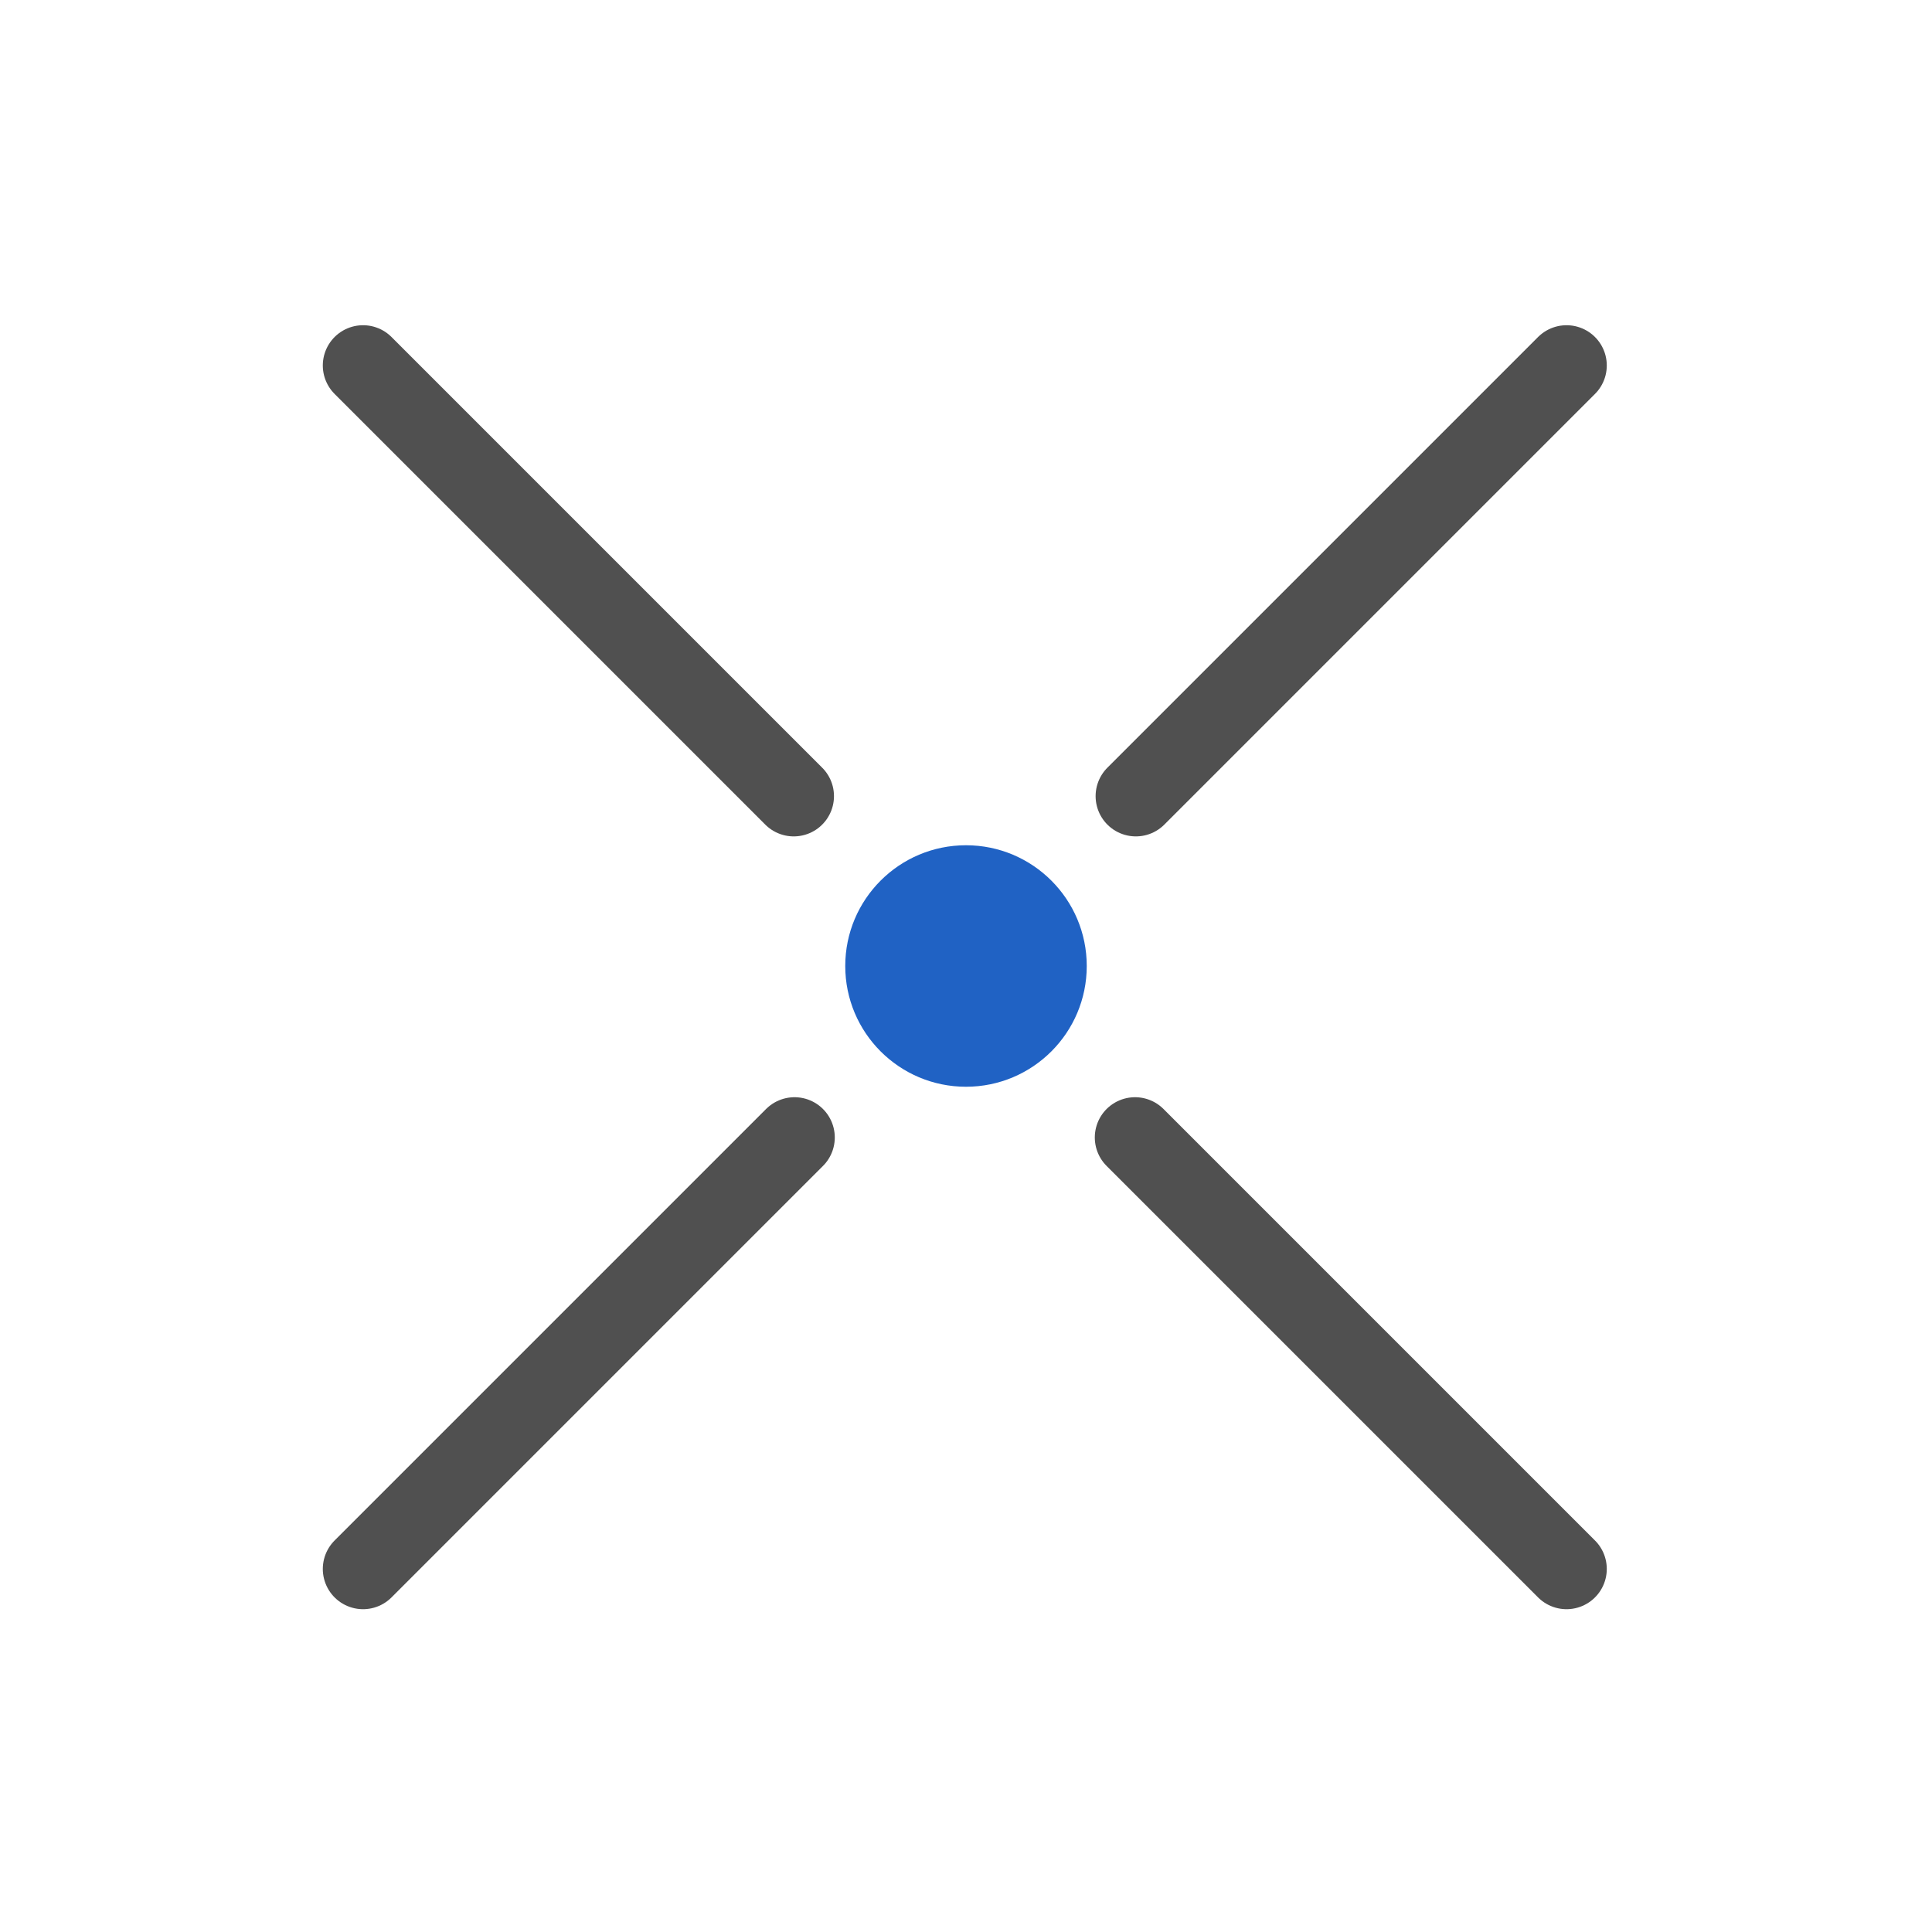 <svg id="icon" xmlns="http://www.w3.org/2000/svg" viewBox="0 0 24 24"><defs><style>.cls-1{fill:#2062c4;}.cls-2{fill:none;stroke:#505050;stroke-linecap:round;stroke-miterlimit:10;}</style></defs><circle class="cls-1" cx="12" cy="12" r="1.5"/><line class="cls-2" x1="9.87" y1="14.13" x2="4.51" y2="19.49"/><line class="cls-2" x1="19.46" y1="4.54" x2="14.11" y2="9.89"/><line class="cls-2" x1="14.1" y1="14.13" x2="19.46" y2="19.49"/><line class="cls-2" x1="4.51" y1="4.54" x2="9.86" y2="9.89"/></svg>
